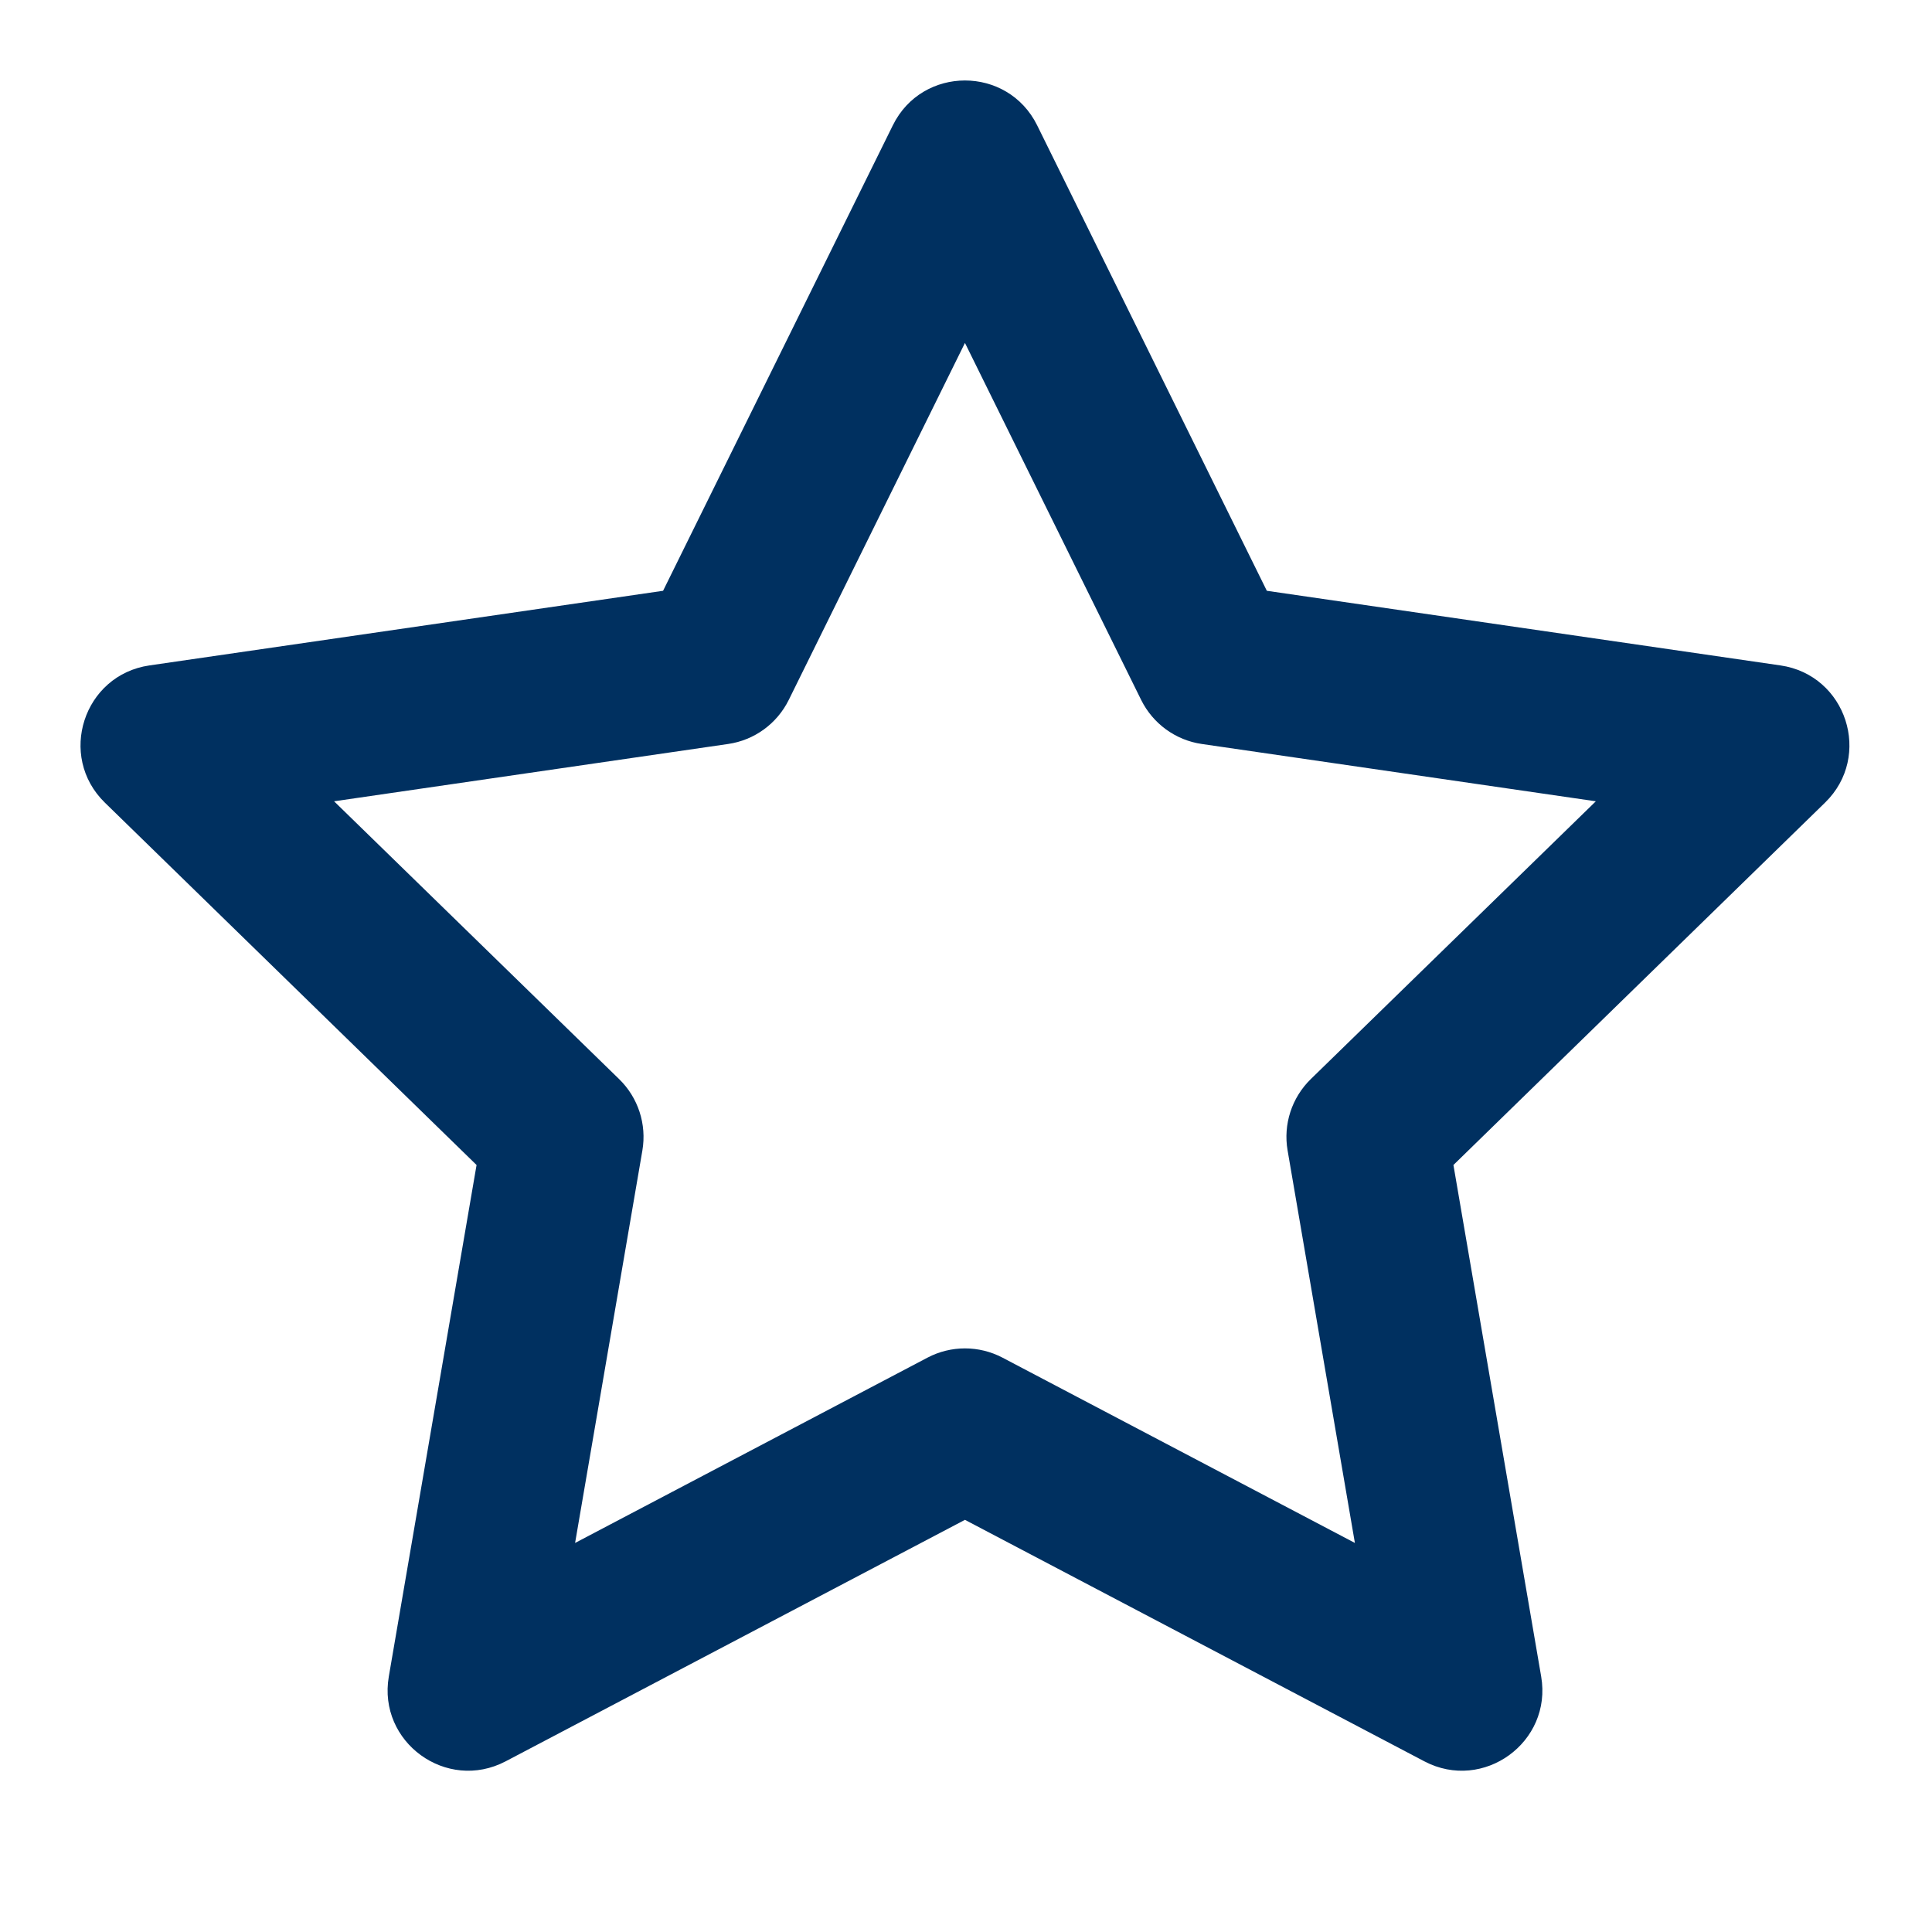 <svg width="24" height="24" viewBox="0 0 24 24" fill="none" xmlns="http://www.w3.org/2000/svg">
<path fill-rule="evenodd" clip-rule="evenodd" d="M11.522 16.865C11.813 16.712 12.161 16.712 12.453 16.865L16.831 19.167L15.995 14.291C15.939 13.967 16.047 13.636 16.282 13.406L19.824 9.954L14.929 9.242C14.604 9.195 14.322 8.99 14.176 8.695L11.987 4.26L9.798 8.695C9.652 8.99 9.371 9.195 9.045 9.242L4.15 9.954L7.692 13.406C7.928 13.636 8.035 13.967 7.98 14.291L7.144 19.167L11.522 16.865ZM6.281 21.88C5.547 22.265 4.69 21.642 4.83 20.826L5.92 14.472L1.303 9.971C0.71 9.393 1.037 8.385 1.857 8.266L8.237 7.339L11.091 1.557C11.457 0.814 12.517 0.814 12.884 1.557L15.737 7.339L22.117 8.266C22.937 8.385 23.265 9.393 22.671 9.971L18.055 14.472L19.145 20.826C19.285 21.642 18.427 22.265 17.694 21.88L11.987 18.88L6.281 21.88Z" fill="#003060"/>
</svg>
